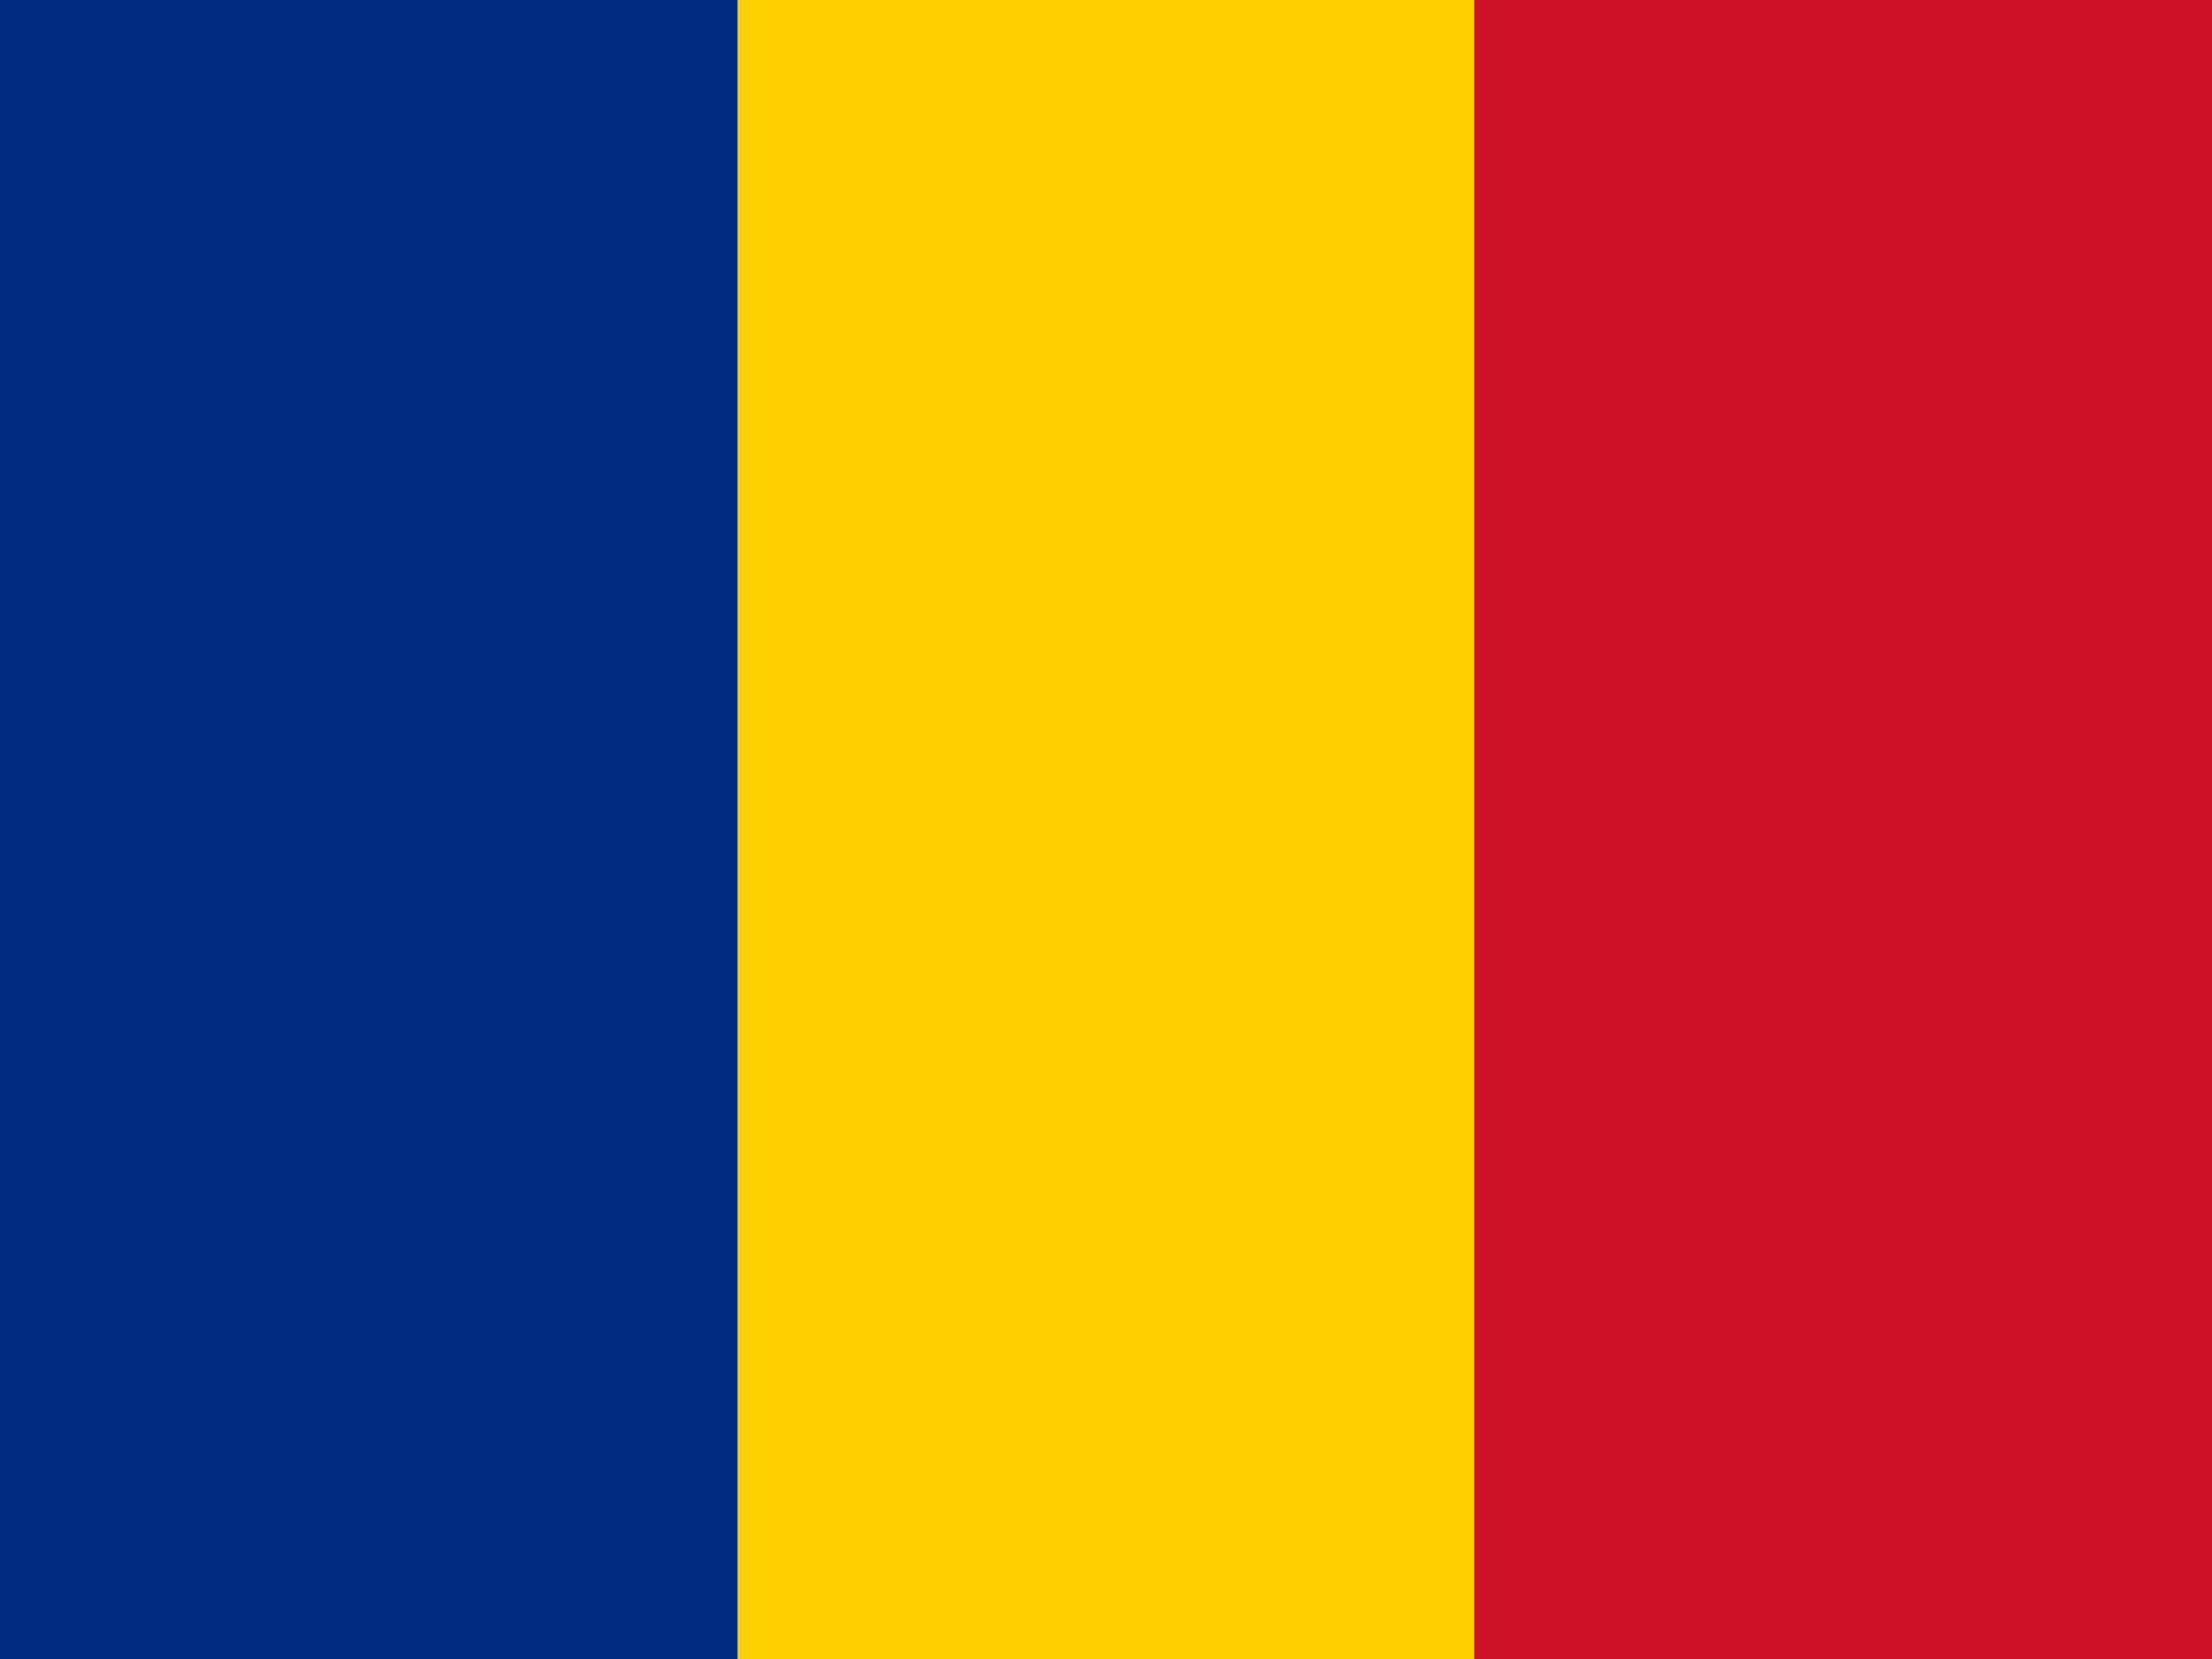 <svg xmlns="http://www.w3.org/2000/svg" width="20" height="15" viewBox="0 0 20 15">
  <rect width="6.67" height="15" fill="#002B7F"/>
  <rect x="6.67" width="6.67" height="15" fill="#FFD100"/>
  <rect x="13.33" width="6.67" height="15" fill="#CE1126"/>
</svg> 